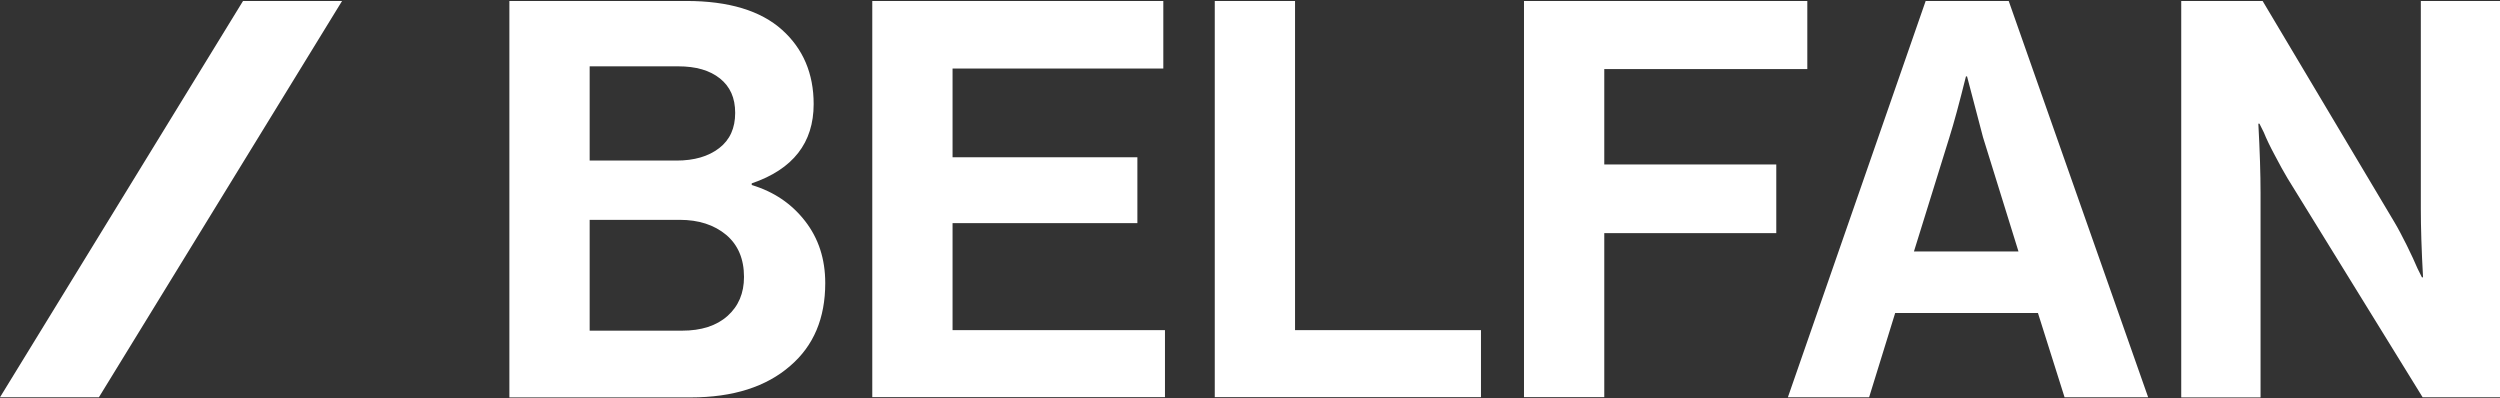 <svg width="1720" height="274" viewBox="0 0 1720 274" fill="none" xmlns="http://www.w3.org/2000/svg">
<rect x="0" y="0" width="1720" height="274" fill="#333333" stroke="none"/>
<g clip-path="url(#clip0_2066_37315)">
<path d="M350.454 273.318V0.67H472.207C501.34 0.67 523.356 7.325 538.065 20.539C552.489 33.468 559.797 50.579 559.797 71.589C559.797 98.302 545.562 116.46 517.188 126.157V127.298C532.371 131.861 544.613 140.131 553.913 152.11C563.213 164.088 567.768 178.253 567.768 194.794C567.768 218.941 559.796 237.859 543.759 251.643C527.247 266.093 504.377 273.414 475.244 273.414H350.359L350.454 273.318ZM405.684 110.471H465.469C477.616 110.471 487.39 107.619 494.792 101.915C502.194 96.211 505.8 88.13 505.8 77.673C505.8 67.216 502.289 59.611 495.362 54.002C488.339 48.393 478.85 45.636 466.608 45.636H405.684V110.471ZM405.684 151.254V227.497H469.265C482.456 227.497 492.894 224.169 500.486 217.42C508.078 210.67 511.874 201.734 511.874 190.516C511.874 178.063 507.698 168.366 499.537 161.521C491.281 154.676 480.653 151.254 467.747 151.254H405.684Z" fill="white"/>
<path d="M600.127 273.318V0.67H800.359V47.157H655.357V108.189H782.518V153.536H655.357V227.117H801.498V273.223H600.127V273.318Z" fill="white"/>
<path d="M835.758 273.318V0.67H890.988V227.117H1018.91V273.223H835.853L835.758 273.318Z" fill="white"/>
<path d="M1048.51 273.318V0.67H1243.43V47.537H1103.74V113.133H1222.08V160.38H1103.74V273.223H1048.51V273.318Z" fill="white"/>
<path d="M1230.06 273.318L1324.86 0.67H1381.99L1477.93 273.318H1420.42L1402.1 215.328H1303.89L1285.95 273.318H1229.96H1230.06ZM1341.18 94.5L1316.79 173.024H1388.72L1364.33 94.5L1353.33 52.576H1352.57C1348.01 70.924 1344.22 84.898 1341.18 94.5Z" fill="white"/>
<path d="M1500.69 273.318V0.67H1556.68L1647.31 152.775C1649.87 157.053 1652.72 162.472 1655.85 168.746C1658.98 175.116 1661.45 180.439 1663.25 184.717L1666.29 190.801H1667.05C1666 171.978 1665.53 156.197 1665.53 143.554V0.67H1720V273.318H1666.76L1573.86 122.734C1571.3 118.456 1568.35 113.133 1565.13 106.953C1561.81 100.774 1559.24 95.451 1557.54 91.172L1554.5 85.088H1553.74C1554.78 104.197 1555.26 120.073 1555.26 132.716V273.414H1500.79L1500.69 273.318Z" fill="white"/>
<path d="M167.208 0.67L0 273.318H68.041L235.344 0.67H167.208Z" fill="white"/>
</g>
<defs>
<clipPath id="clip0_2066_37315">
<rect width="1720" height="273.318" fill="white"/>
</clipPath>
</defs>
</svg>

